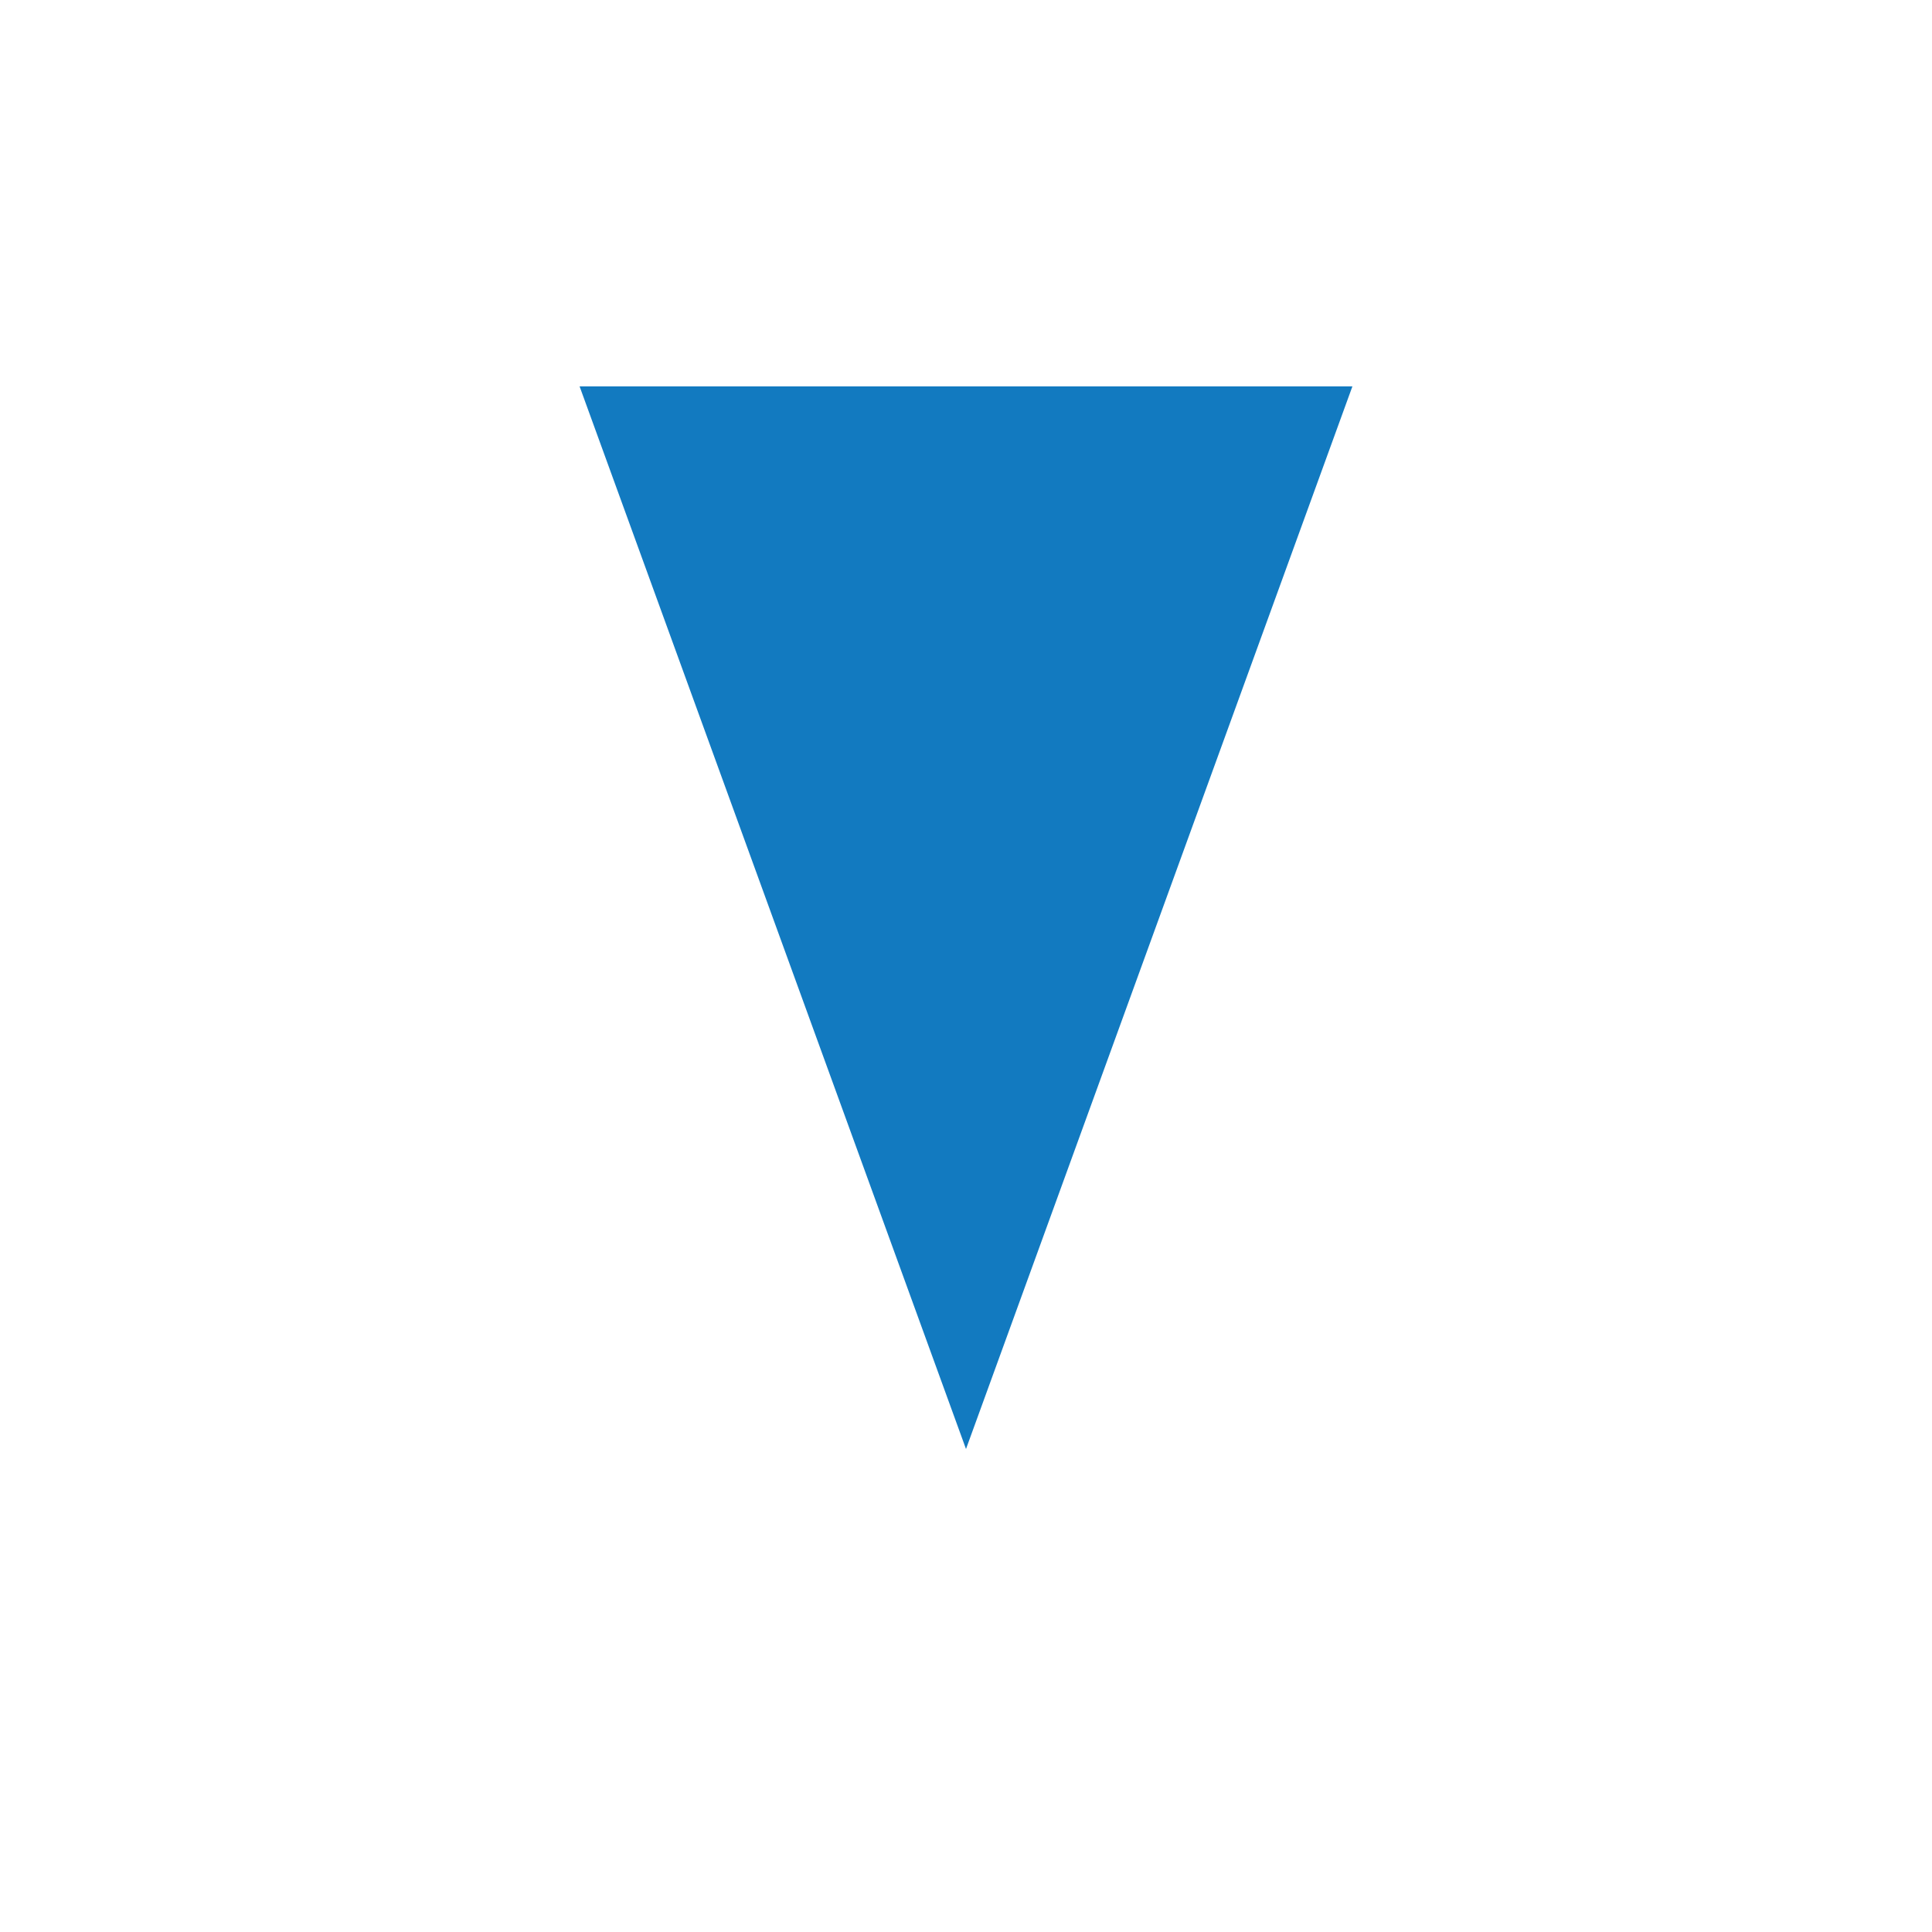 <svg xmlns="http://www.w3.org/2000/svg" width="20" height="20" viewBox="0 0 20 20">
  <defs>
    <clipPath id="clip-path">
      <rect width="20" height="20" fill="#fff" stroke="#127ac0" stroke-width="1"/>
    </clipPath>
  </defs>
  <g clip-path="url(#clip-path)">
    <path d="M4,0 L8,11 L0,11 Z" transform="translate(6 4) rotate(180 4 5.5)" fill="#127ac0"/>
  </g>
</svg>
